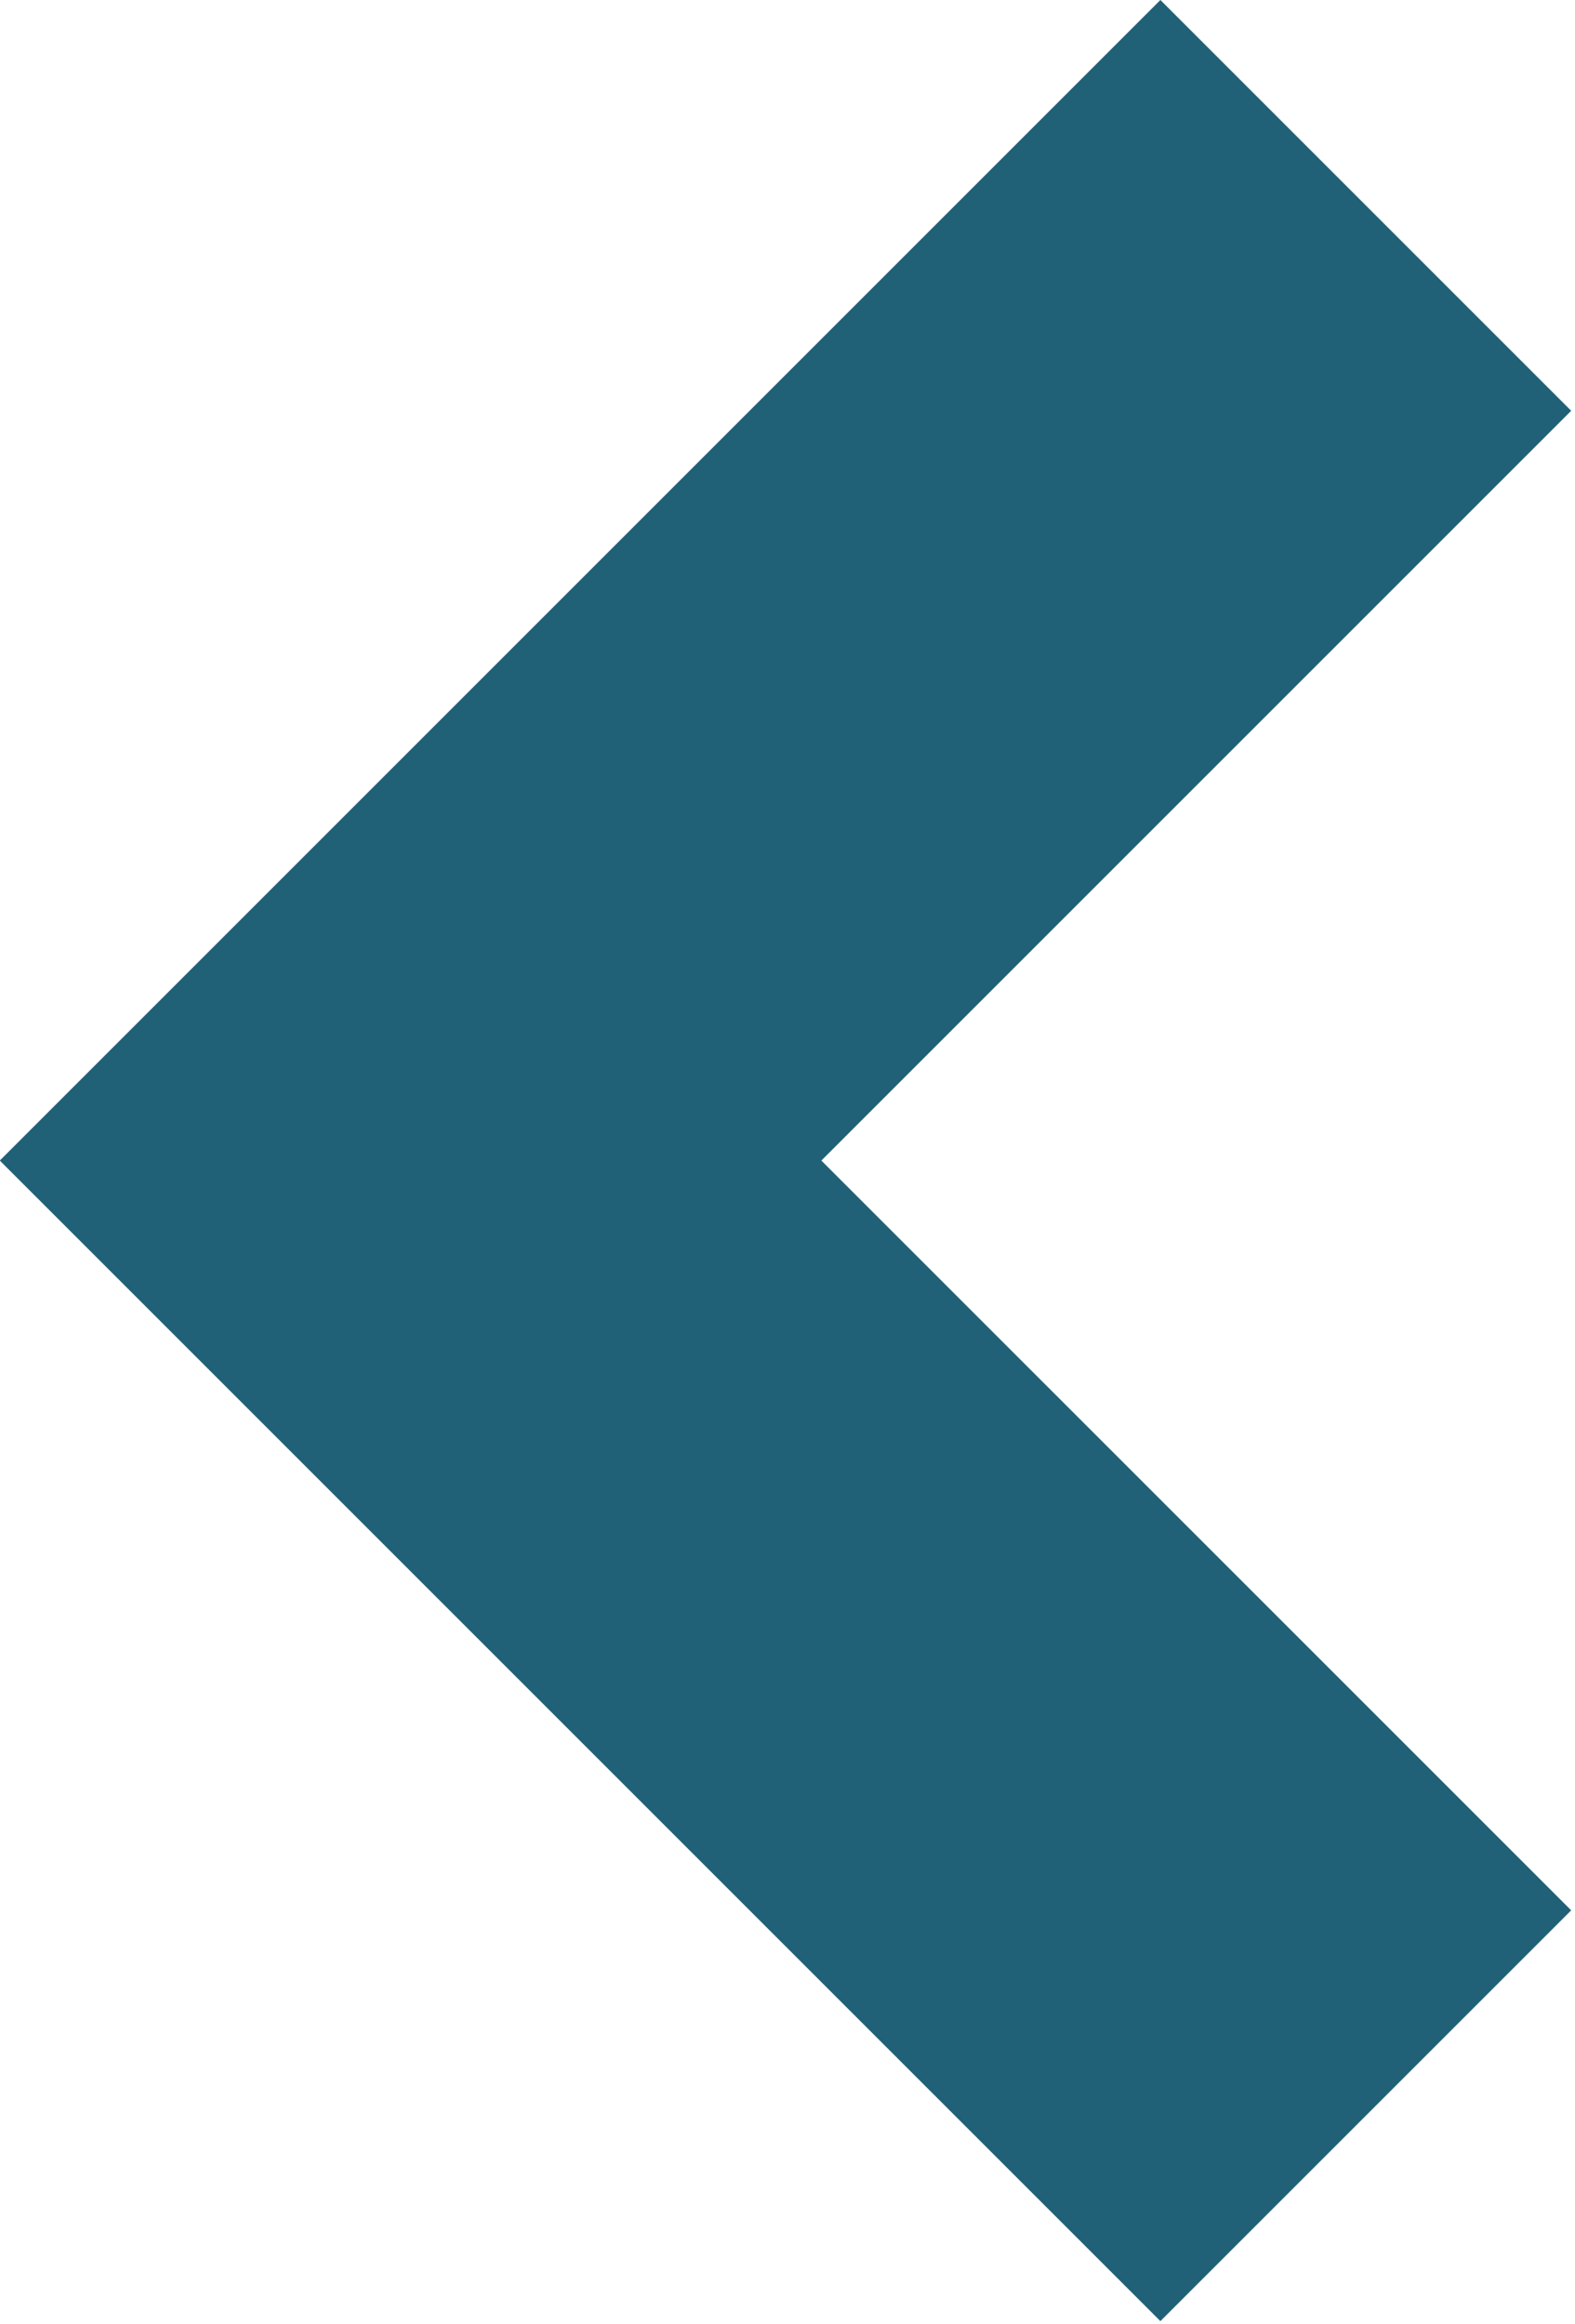 <?xml version="1.0" encoding="UTF-8" standalone="no"?><!DOCTYPE svg PUBLIC "-//W3C//DTD SVG 1.1//EN" "http://www.w3.org/Graphics/SVG/1.1/DTD/svg11.dtd"><svg width="100%" height="100%" viewBox="0 0 61 90" version="1.1" xmlns="http://www.w3.org/2000/svg" xmlns:xlink="http://www.w3.org/1999/xlink" xml:space="preserve" xmlns:serif="http://www.serif.com/" style="fill-rule:evenodd;clip-rule:evenodd;stroke-linejoin:round;stroke-miterlimit:2;"><g><path d="M0.008,44.95l-0.008,0.008l44.942,44.942l15.91,-15.91l-29.041,-29.04l29.041,-29.04l-15.91,-15.91l-44.942,44.942l0.008,0.008Z" style="fill:#216177;"/></g></svg>